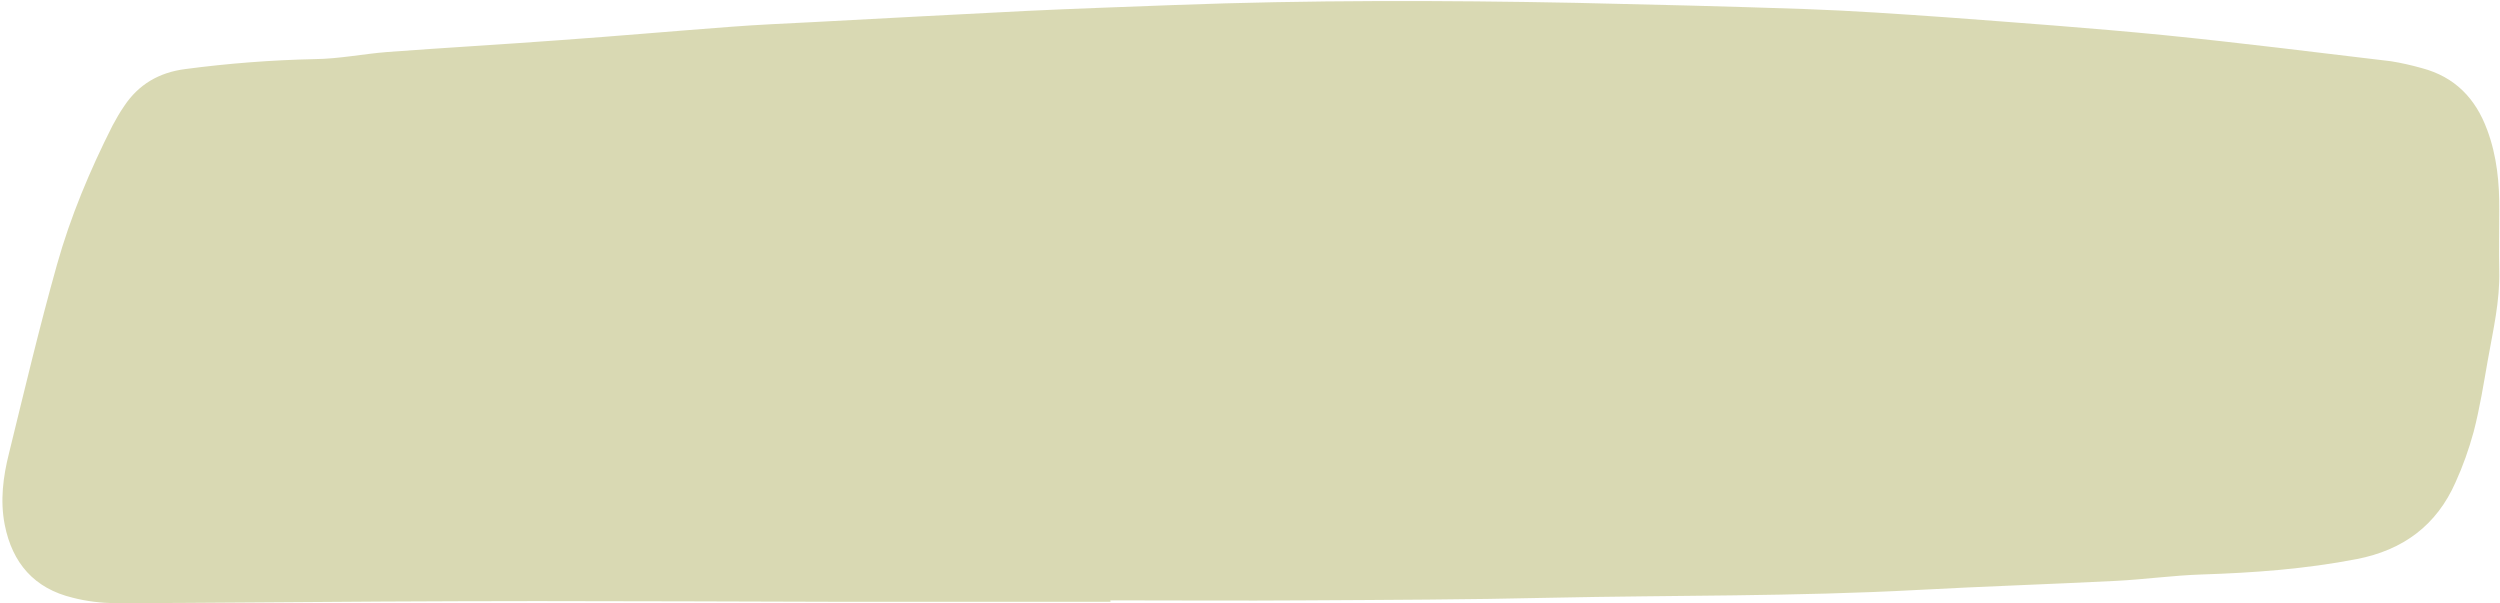 <?xml version="1.0" encoding="UTF-8"?><svg xmlns="http://www.w3.org/2000/svg" xmlns:xlink="http://www.w3.org/1999/xlink" height="254.1" preserveAspectRatio="xMidYMid meet" version="1.0" viewBox="-1.0 -0.5 1053.1 254.1" width="1053.1" zoomAndPan="magnify"><g><g id="change1_1"><path d="M466.8,253c-38.4,0-76.9,0-115.4,0c-42.1-0.1-84.2-0.3-126.2-0.3c-21.8,0-43.6,0.1-65.4,0.2 c-37.4,0.2-74.9,0.6-112.3,0.7c-6-0.1-12-0.8-17.8-2.3C13.4,247.4,4.2,236.7,1,220.6c-2-10.2-0.7-20.3,1.8-30.2 c6.5-26.5,12.8-53.1,20.2-79.4c5.7-20.3,13.9-39.8,23.4-58.6c1.5-2.8,3.1-5.6,4.9-8.2c6.1-9.2,14.8-14.2,25.7-15.6 c18.1-2.4,36.3-3.8,54.6-4.2c10.2-0.1,20.4-2.2,30.6-3c24.3-1.8,48.6-3.2,72.9-5c23.8-1.7,47.6-3.8,71.5-5.6 c11.7-0.9,23.4-1.4,35.1-2c29.9-1.6,59.7-3.2,89.6-4.7c20.9-1,41.8-1.7,62.7-2.5c56.3-2.1,112.7-2,169-0.9 C695,1.4,727,2.2,759.1,3.3c20,0.7,39.9,2.1,59.9,3.5c30.5,2.3,61.1,4.5,91.6,7.5c31.9,3.2,63.7,7.2,95.6,11 c4.4,0.7,8.7,1.7,13,2.9c13.9,3.7,22.6,12.7,27.5,26c4.1,11,5.2,22.4,5.1,34c0,8.4-0.2,16.9,0,25.3c0.3,12.8-2.6,25.1-4.8,37.5 c-1.8,10.2-3.4,20.4-6,30.4c-2,7.3-4.5,14.4-7.6,21.2c-8,18.2-22.1,28.6-41.6,32.4c-21.7,4.2-43.5,5.8-65.5,6.5 c-12.1,0.4-24.1,2.1-36.2,2.7c-27.7,1.4-55.4,2.3-83.1,3.8c-51.7,2.8-103.4,2.2-155.1,3.3c-34.3,0.8-68.7,0.9-103.1,1.1 c-27.4,0.2-54.7,0-82.1,0L466.8,253z" fill="#d9d9b3"/></g></g></svg>